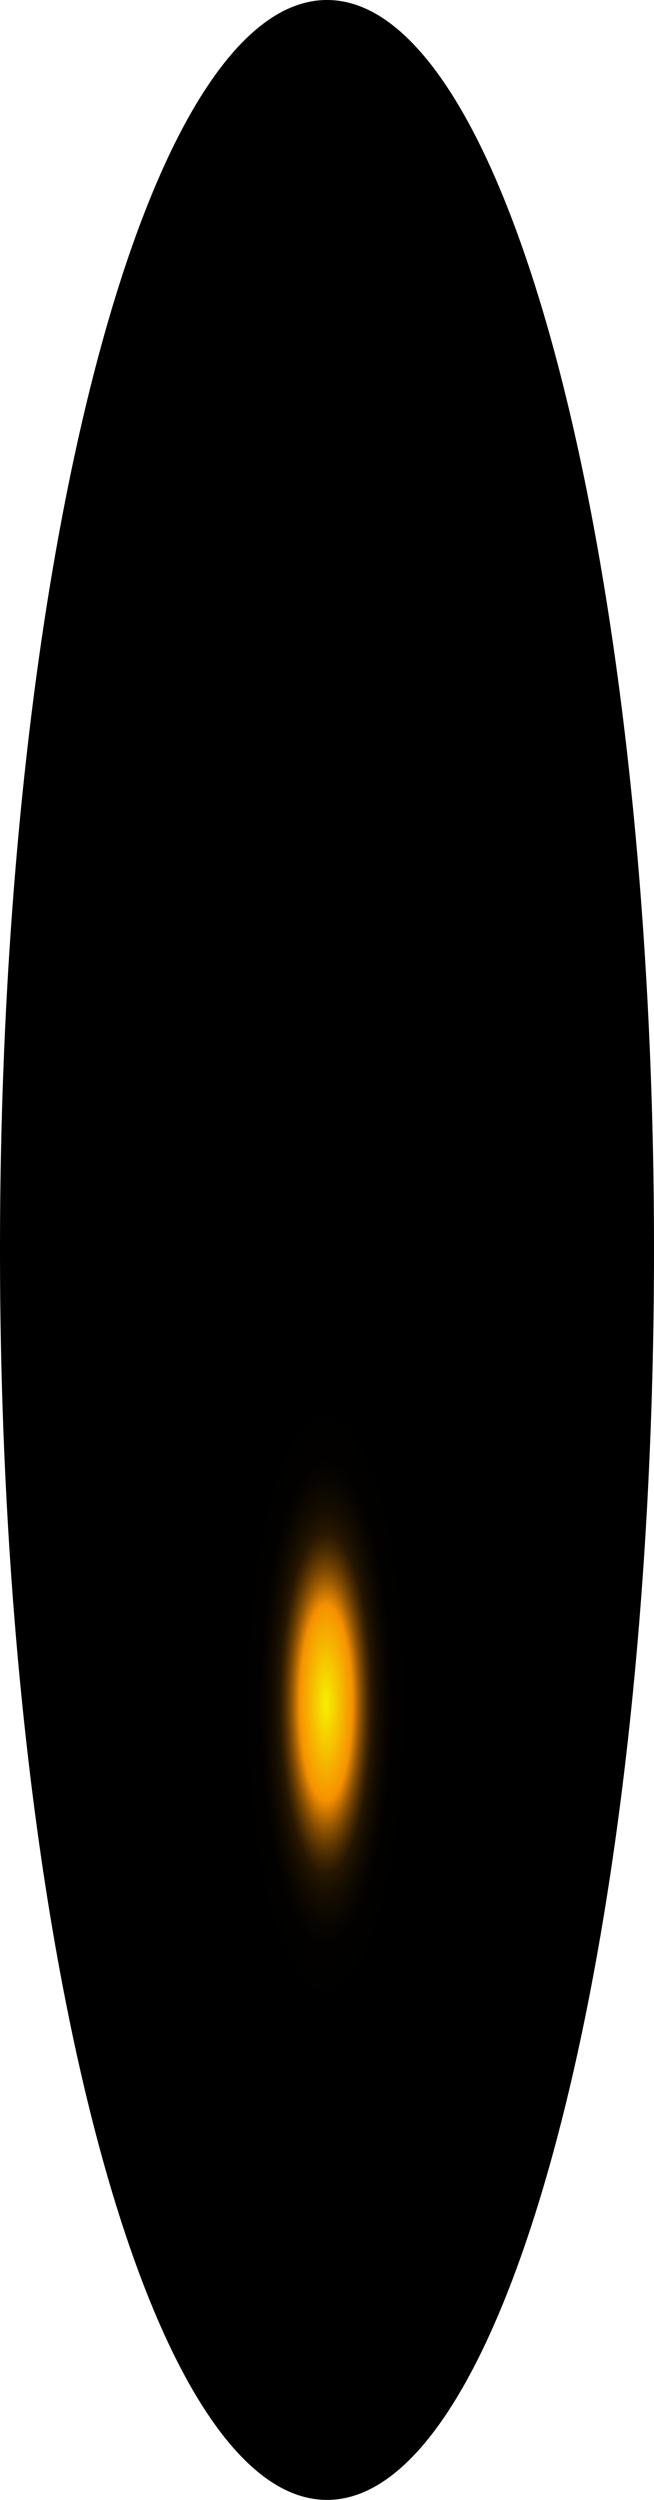 <?xml version="1.0" encoding="utf-8"?>
<svg xmlns="http://www.w3.org/2000/svg" fill="none" height="100%" overflow="visible" preserveAspectRatio="none" style="display: block;" viewBox="0 0 23.293 88.92" width="100%">
<path d="M11.647 88.92C18.079 88.92 23.293 69.015 23.293 44.46C23.293 19.906 18.079 0 11.647 0C5.214 0 0 19.906 0 44.46C0 69.015 5.214 88.92 11.647 88.92Z" fill="url(#paint0_radial_0_349)" id="Vector" style="mix-blend-mode:screen"/>
<defs>
<radialGradient cx="0" cy="0" gradientTransform="translate(11.612 60.939) scale(11.647 44.586)" gradientUnits="userSpaceOnUse" id="paint0_radial_0_349" r="1">
<stop stop-color="#F6F000"/>
<stop offset="0.08" stop-color="#F69100"/>
<stop offset="0.09" stop-color="#C87600"/>
<stop offset="0.1" stop-color="#9D5C00"/>
<stop offset="0.11" stop-color="#774600"/>
<stop offset="0.12" stop-color="#573300"/>
<stop offset="0.13" stop-color="#3B2300"/>
<stop offset="0.14" stop-color="#251600"/>
<stop offset="0.16" stop-color="#140C00"/>
<stop offset="0.18" stop-color="#090500"/>
<stop offset="0.2" stop-color="#020100"/>
<stop offset="0.27"/>
</radialGradient>
</defs>
</svg>